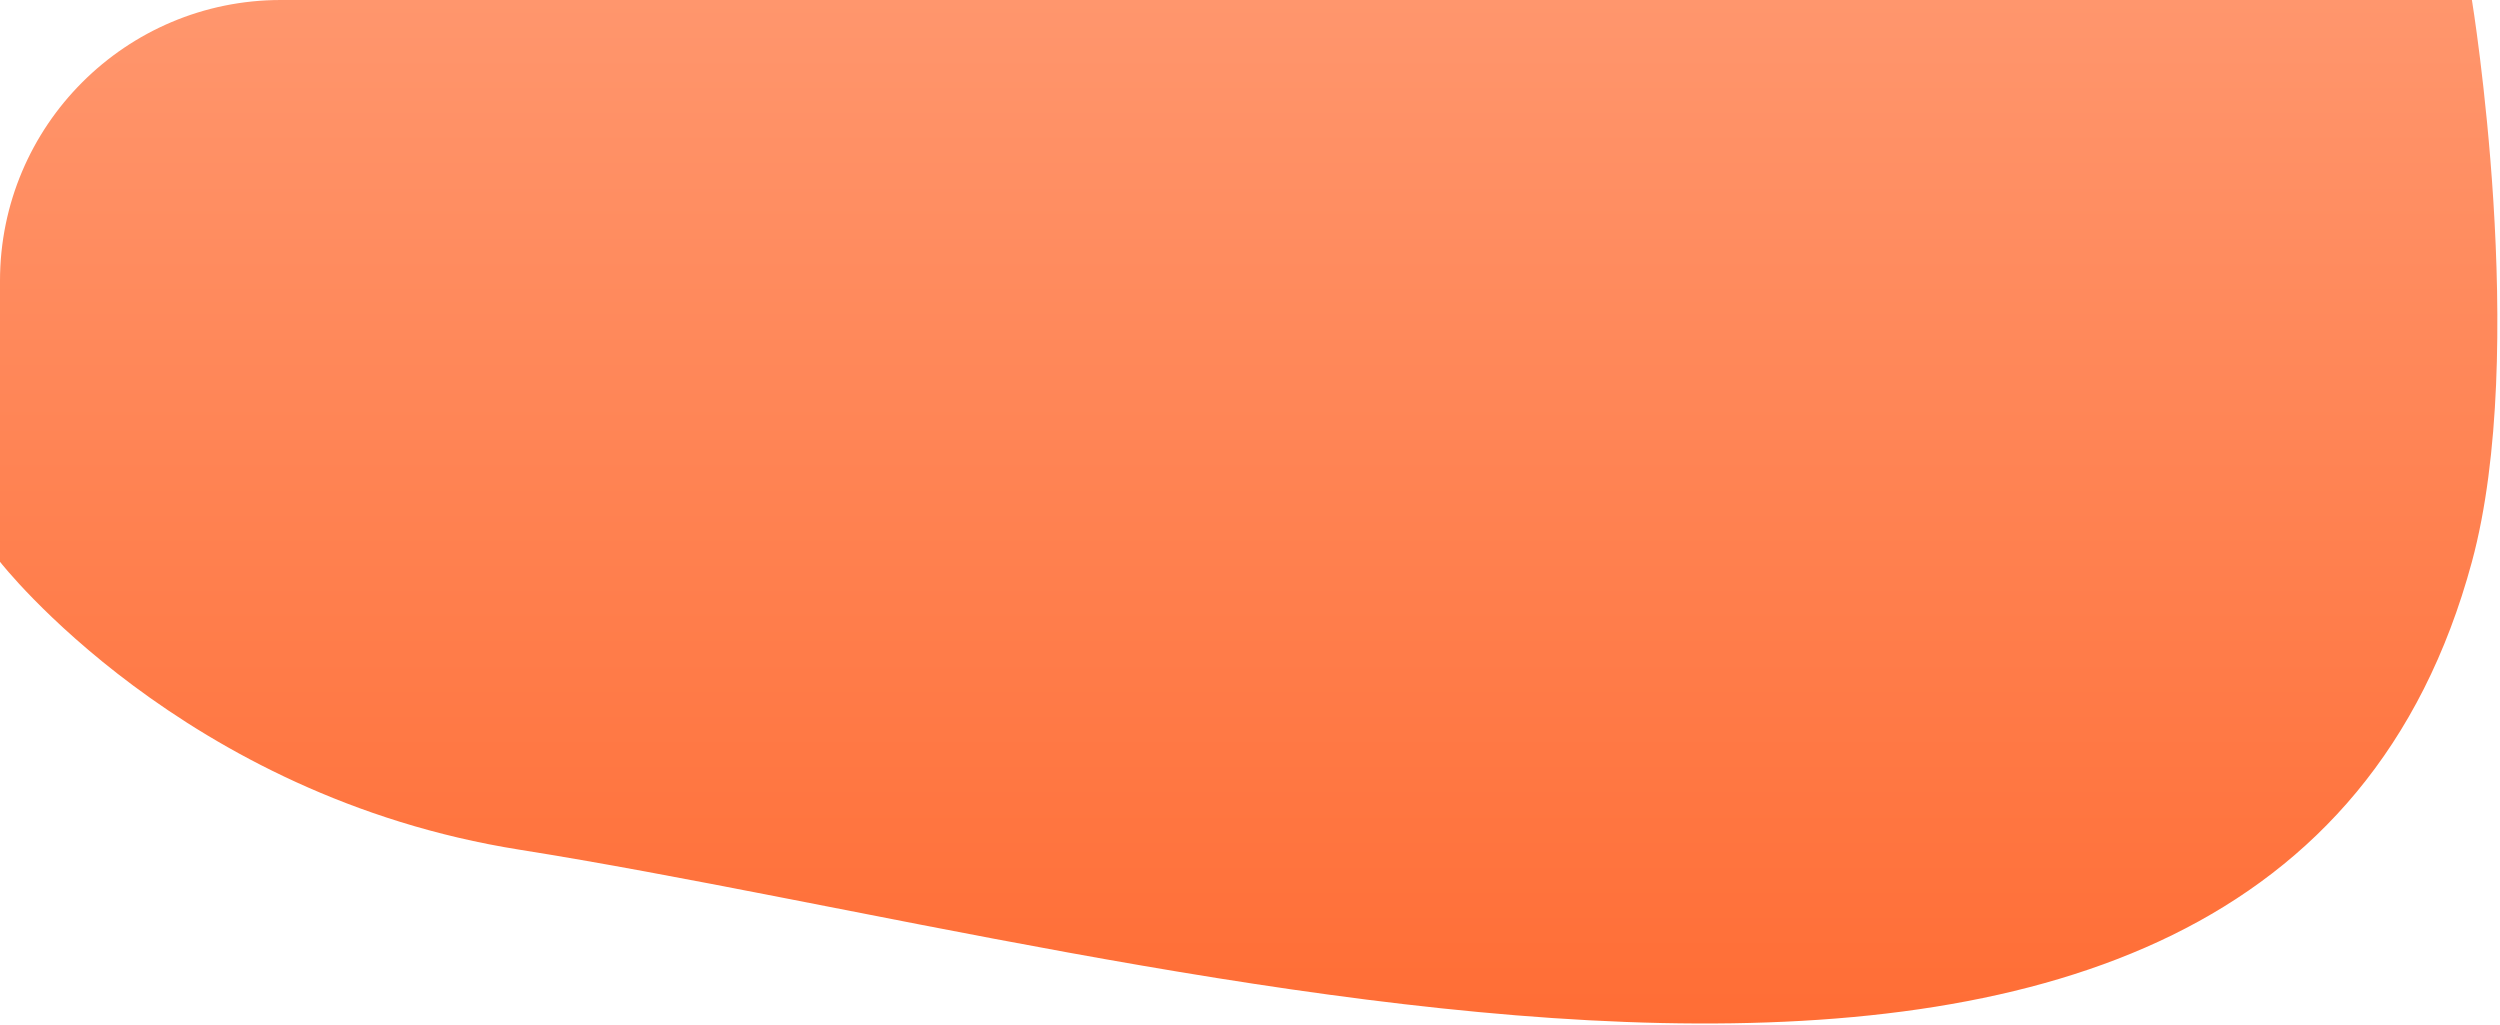 <svg width="178" height="73" viewBox="0 0 178 73" fill="none" xmlns="http://www.w3.org/2000/svg">
<path d="M0 20C0 8.954 8.954 0 20 0H176C176 0 180.078 24.921 176 40C161.677 92.968 82.78 67.772 37 60.5C12.973 56.684 0 40 0 40V20Z" fill="url(#paint0_linear_3881_807)"/>
<defs>
<linearGradient id="paint0_linear_3881_807" x1="88" y1="0" x2="88" y2="120" gradientUnits="userSpaceOnUse">
<stop stop-color="#FF966D"/>
<stop offset="1" stop-color="#FF5311"/>
</linearGradient>
</defs>
</svg>
